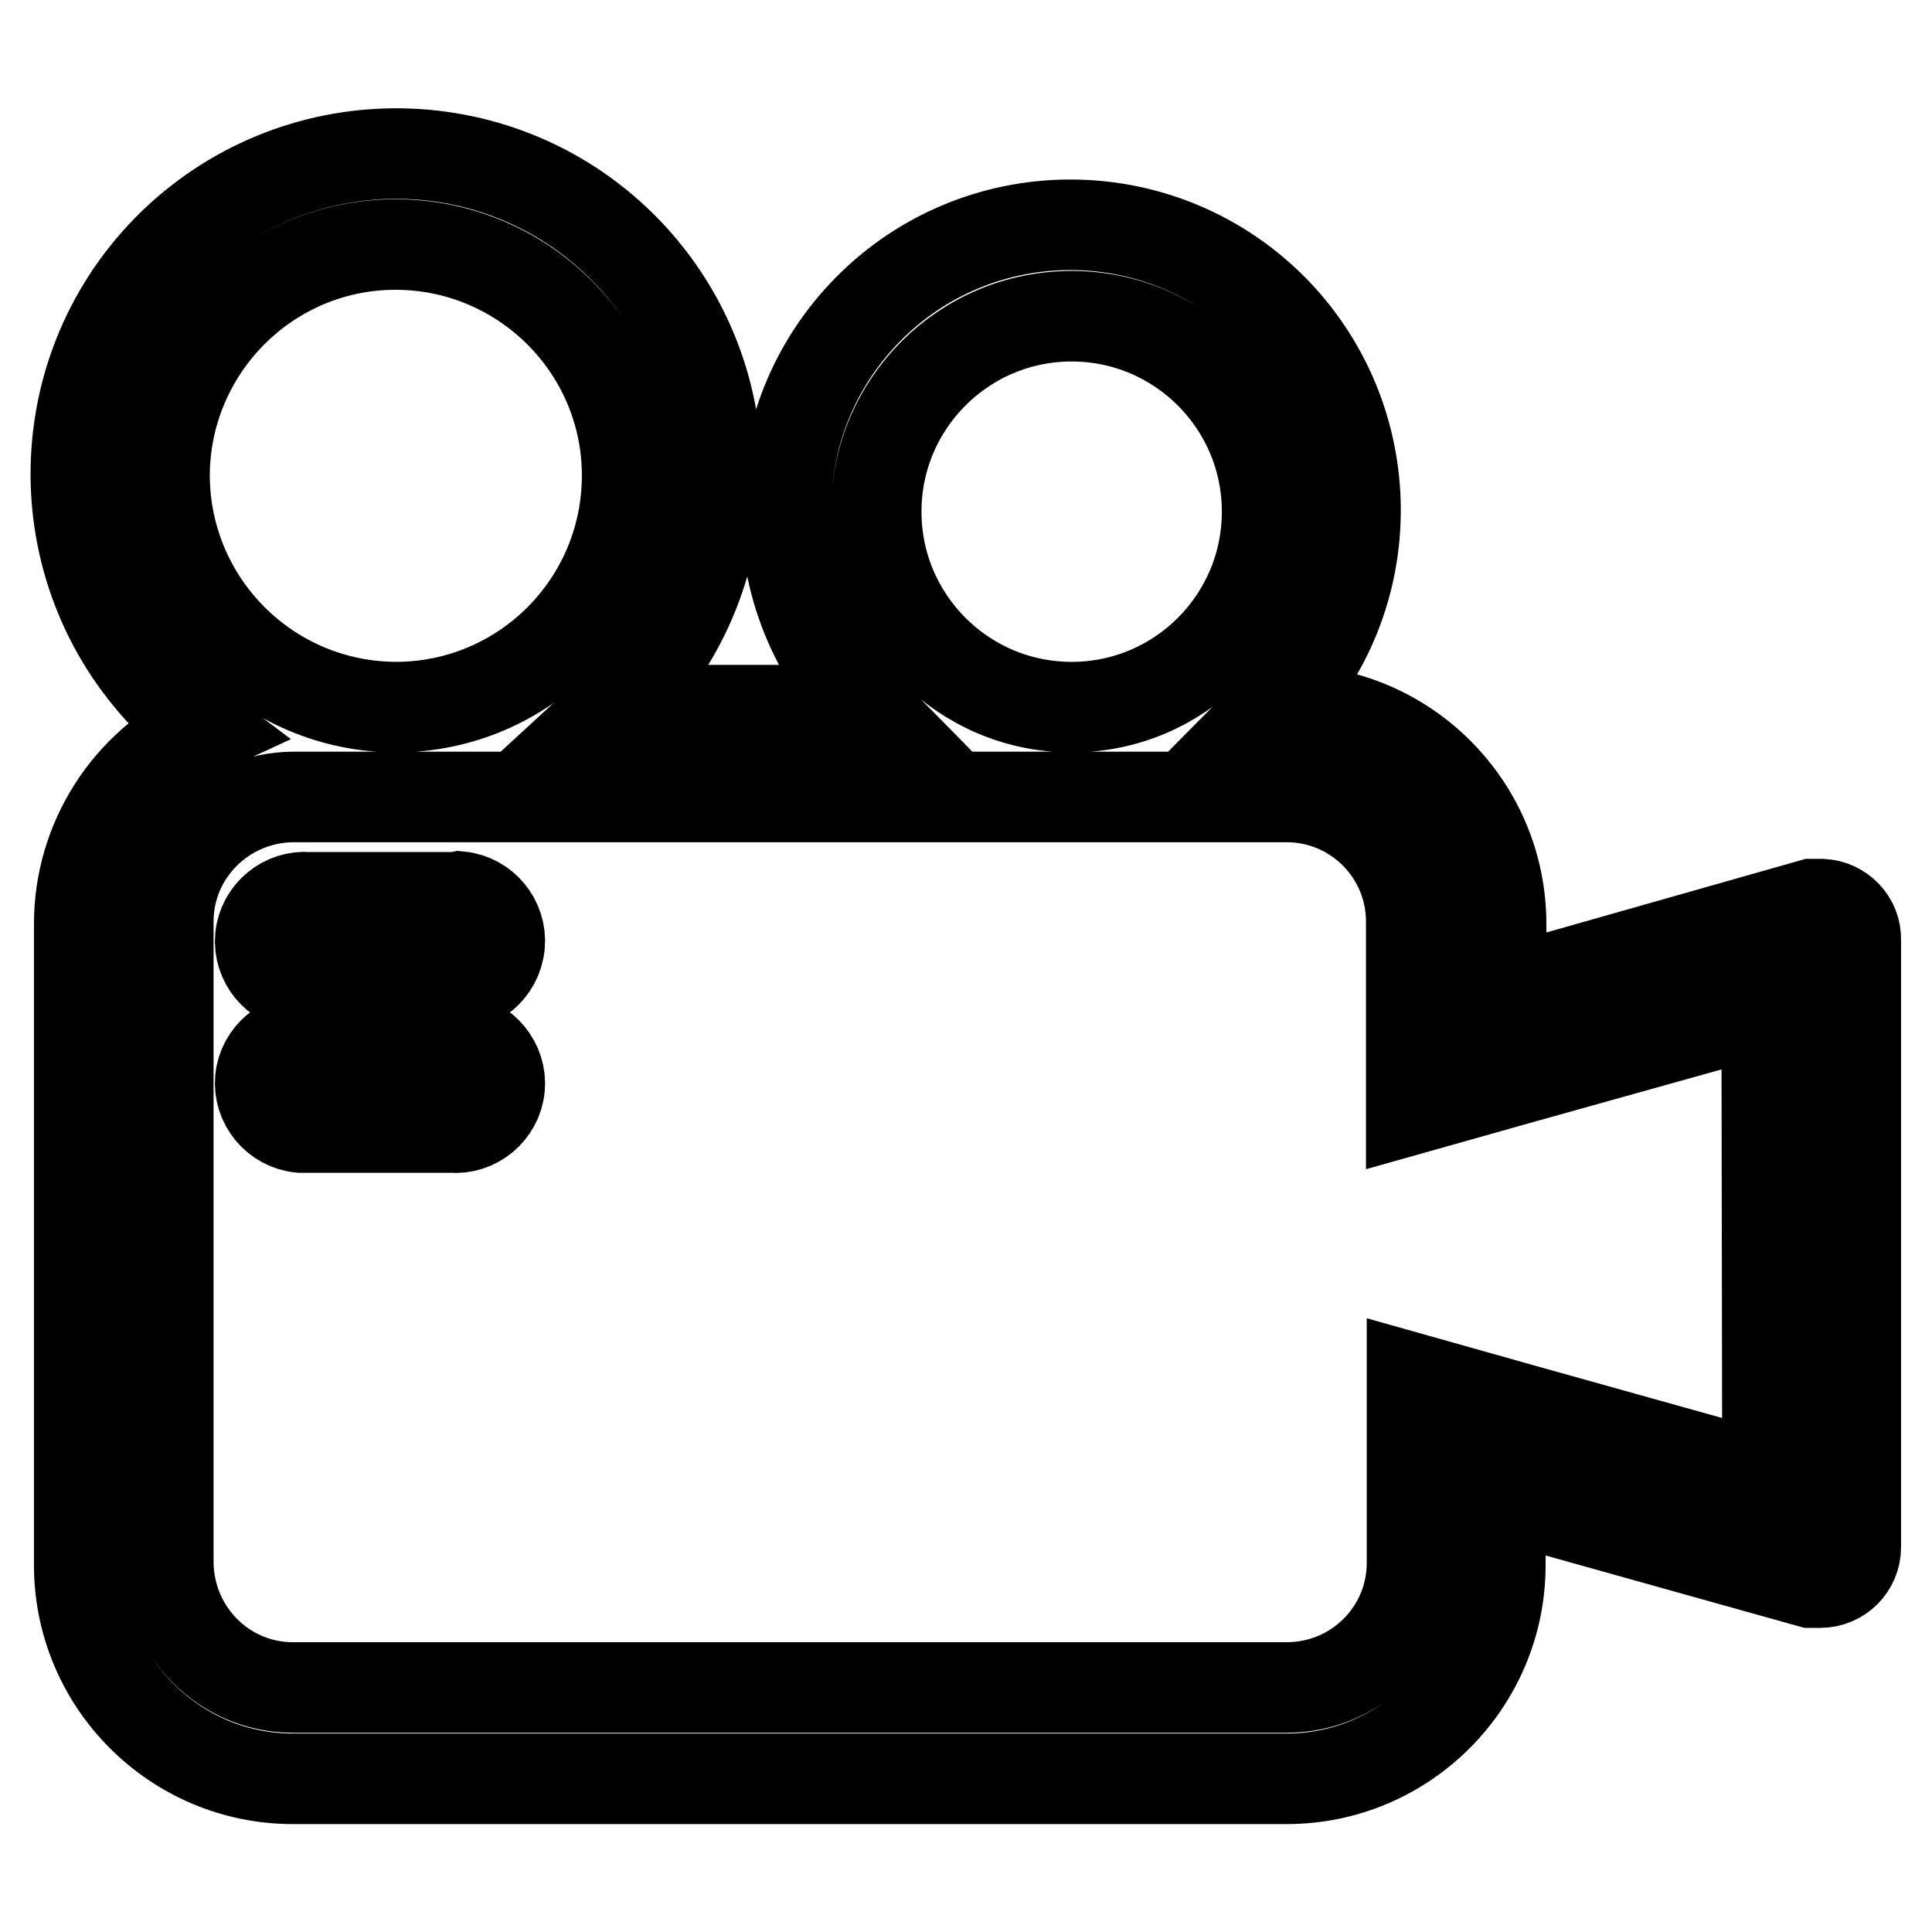 <?xml version="1.0" encoding="utf-8"?>
<!-- Svg Vector Icons : http://www.onlinewebfonts.com/icon -->
<!DOCTYPE svg PUBLIC "-//W3C//DTD SVG 1.1//EN" "http://www.w3.org/Graphics/SVG/1.1/DTD/svg11.dtd">
<svg version="1.1" xmlns="http://www.w3.org/2000/svg" xmlns:xlink="http://www.w3.org/1999/xlink" x="0px" y="0px" viewBox="0 0 256 256" enable-background="new 0 0 256 256" xml:space="preserve">
<g> <path stroke-width="12" fill-opacity="0" stroke="#000000"  d="M241.4,119.8h-1.3l-41.2,11.7v-9.1c0-15.6-12.7-28.3-28.3-28.3l0,0h-1.9c14.7-14.8,14.5-38.7-0.3-53.4 C153.5,26,129.6,26.2,115,41c-14.5,14.7-14.5,38.4,0,53.1H81.2c17.3-15.9,18.4-42.7,2.6-60c-15.9-17.3-42.7-18.4-60-2.6 c-17.3,15.9-18.4,42.7-2.6,60c1.8,1.9,3.7,3.7,5.7,5.2c-10,4.6-16.4,14.7-16.4,25.7v85c0,15.6,12.7,28.3,28.3,28.3l0,0h131.7 c15.6,0,28.3-12.7,28.3-28.3l0,0v-9.2l41.1,11.5c0.4,0,0.9,0,1.3,0c2.6,0,4.7-2.1,4.7-4.7v-80.4C246,122,243.9,119.9,241.4,119.8z  M142,41.9c14.3,0,25.9,11.6,25.9,25.9c0,14.3-11.6,25.9-25.9,25.9c-14.3,0-25.9-11.6-25.9-25.9c0,0,0,0,0,0 C116.1,53.5,127.7,41.9,142,41.9z M21.8,63.1c0-16.9,13.7-30.7,30.6-30.7c16.9,0,30.7,13.7,30.7,30.6c0,16.9-13.6,30.6-30.5,30.7 C35.6,93.7,21.9,80,21.8,63.1z M234.2,195.8l-32.2-9l-14.9-4.2v24.5c0,9.1-7.4,16.5-16.6,16.5l0,0H38.8c-9.1,0-16.4-7.4-16.5-16.5 v-85c0-9.1,7.4-16.4,16.5-16.5h131.7c9.1,0,16.5,7.4,16.5,16.5V147l14.9-4.2l32.2-9L234.2,195.8z M59.7,118.9H40.9 c-3.2-0.3-6.1,2.1-6.4,5.3s2.1,6.1,5.3,6.4c0.4,0,0.7,0,1.1,0h18.9c3.2,0.3,6.1-2.1,6.4-5.4c0.3-3.2-2.1-6.1-5.3-6.4 C60.4,118.9,60.1,118.9,59.7,118.9z M59.7,137.7H40.9c-3.2-0.3-6.1,2.1-6.4,5.3s2.1,6.1,5.3,6.4c0.4,0,0.7,0,1.1,0h18.9 c3.2,0.3,6.1-2.1,6.4-5.3c0.3-3.2-2.1-6.1-5.3-6.4C60.4,137.7,60.1,137.7,59.7,137.7z"/></g>
</svg>